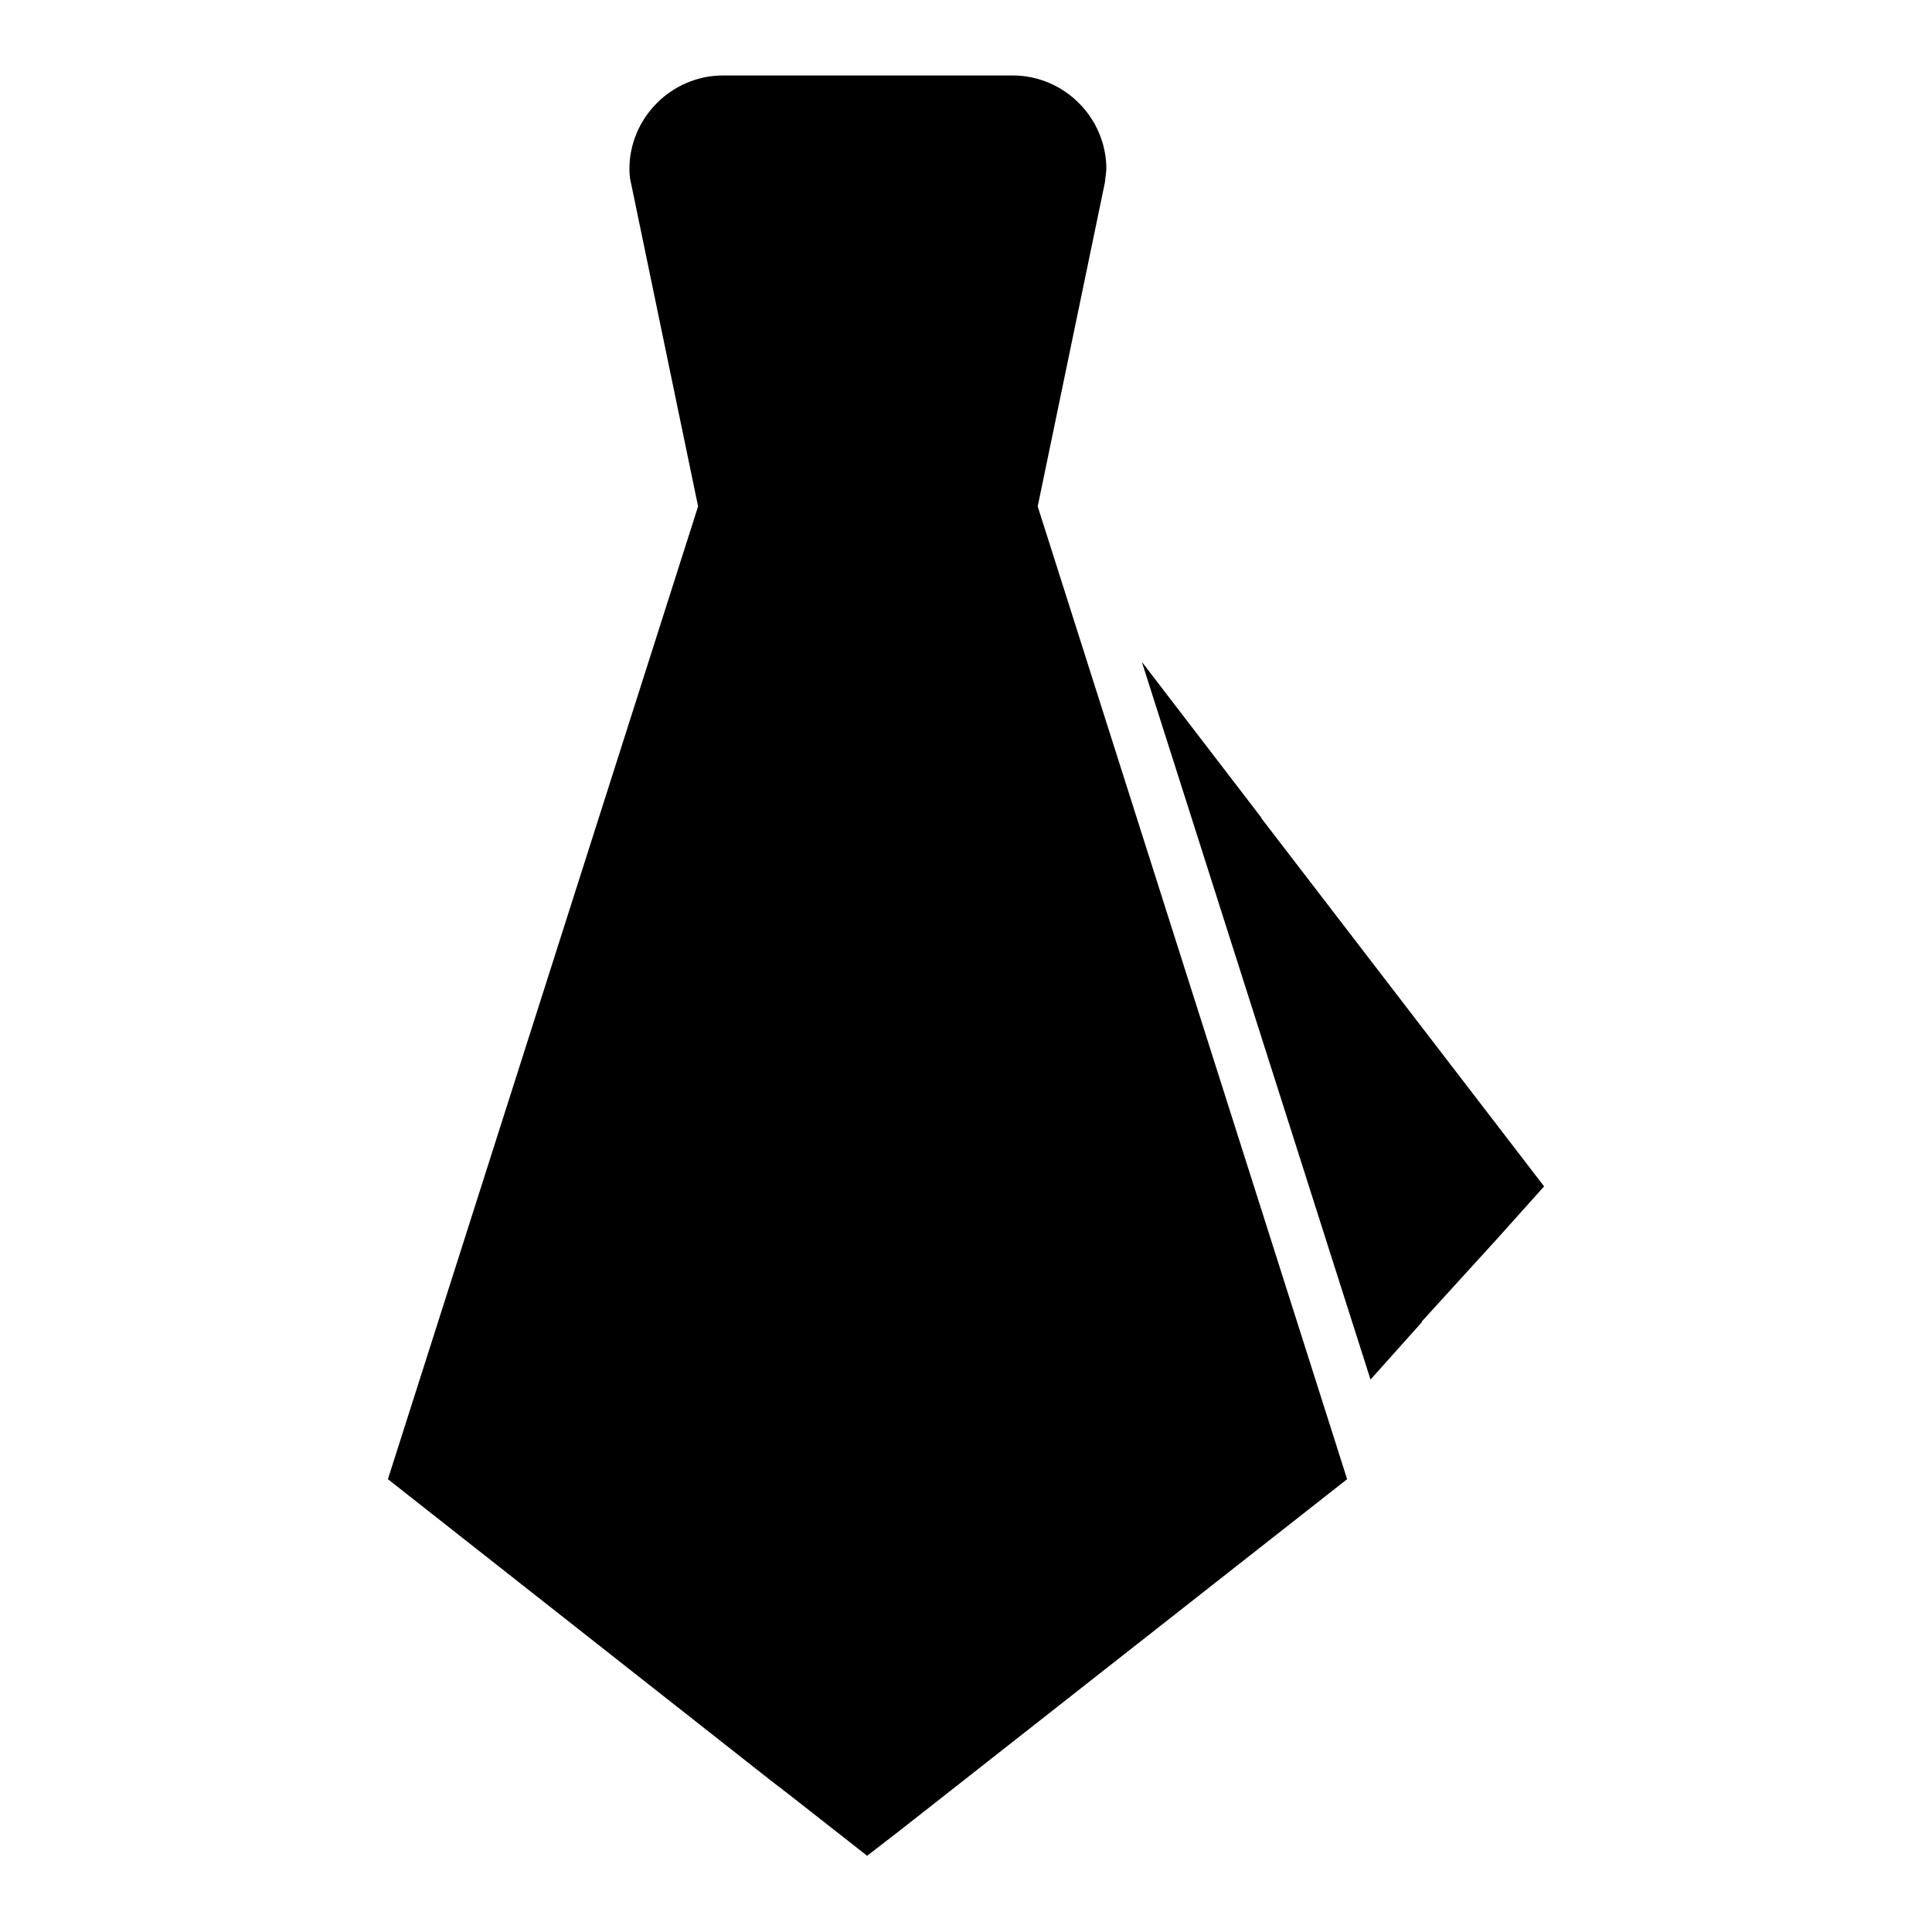 <?xml version="1.0" encoding="utf-8"?>
<!-- Svg Vector Icons : http://www.onlinewebfonts.com/icon -->
<!DOCTYPE svg PUBLIC "-//W3C//DTD SVG 1.1//EN" "http://www.w3.org/Graphics/SVG/1.1/DTD/svg11.dtd">
<svg version="1.1" xmlns="http://www.w3.org/2000/svg" xmlns:xlink="http://www.w3.org/1999/xlink" x="0px" y="0px" viewBox="0 0 256 256" enable-background="new 0 0 256 256" xml:space="preserve">
<g><g><path fill="#000000" d="M102.1,235.9l2.6,2l0,0l10.2,8l4.4-3.4v0l59.2-46.5l-41-128.9l8.9-42.9c0.1-0.7,0.2-1.8,0.2-1.8c0-6.8-5.6-12.4-12.4-12.4H95.8c-6.8,0-12.4,5.6-12.4,12.4c0,0,0,1.1,0.2,1.8l8.9,42.9L51.4,196L102.1,235.9z"/><path fill="#000000" d="M198.6,163.9l6-6.7l-37.4-48.7l-0.1-0.2l-15.8-20.6l30.3,95.1l6.8-7.6l0-0.1L198.6,163.9L198.6,163.9z"/></g></g>
</svg>